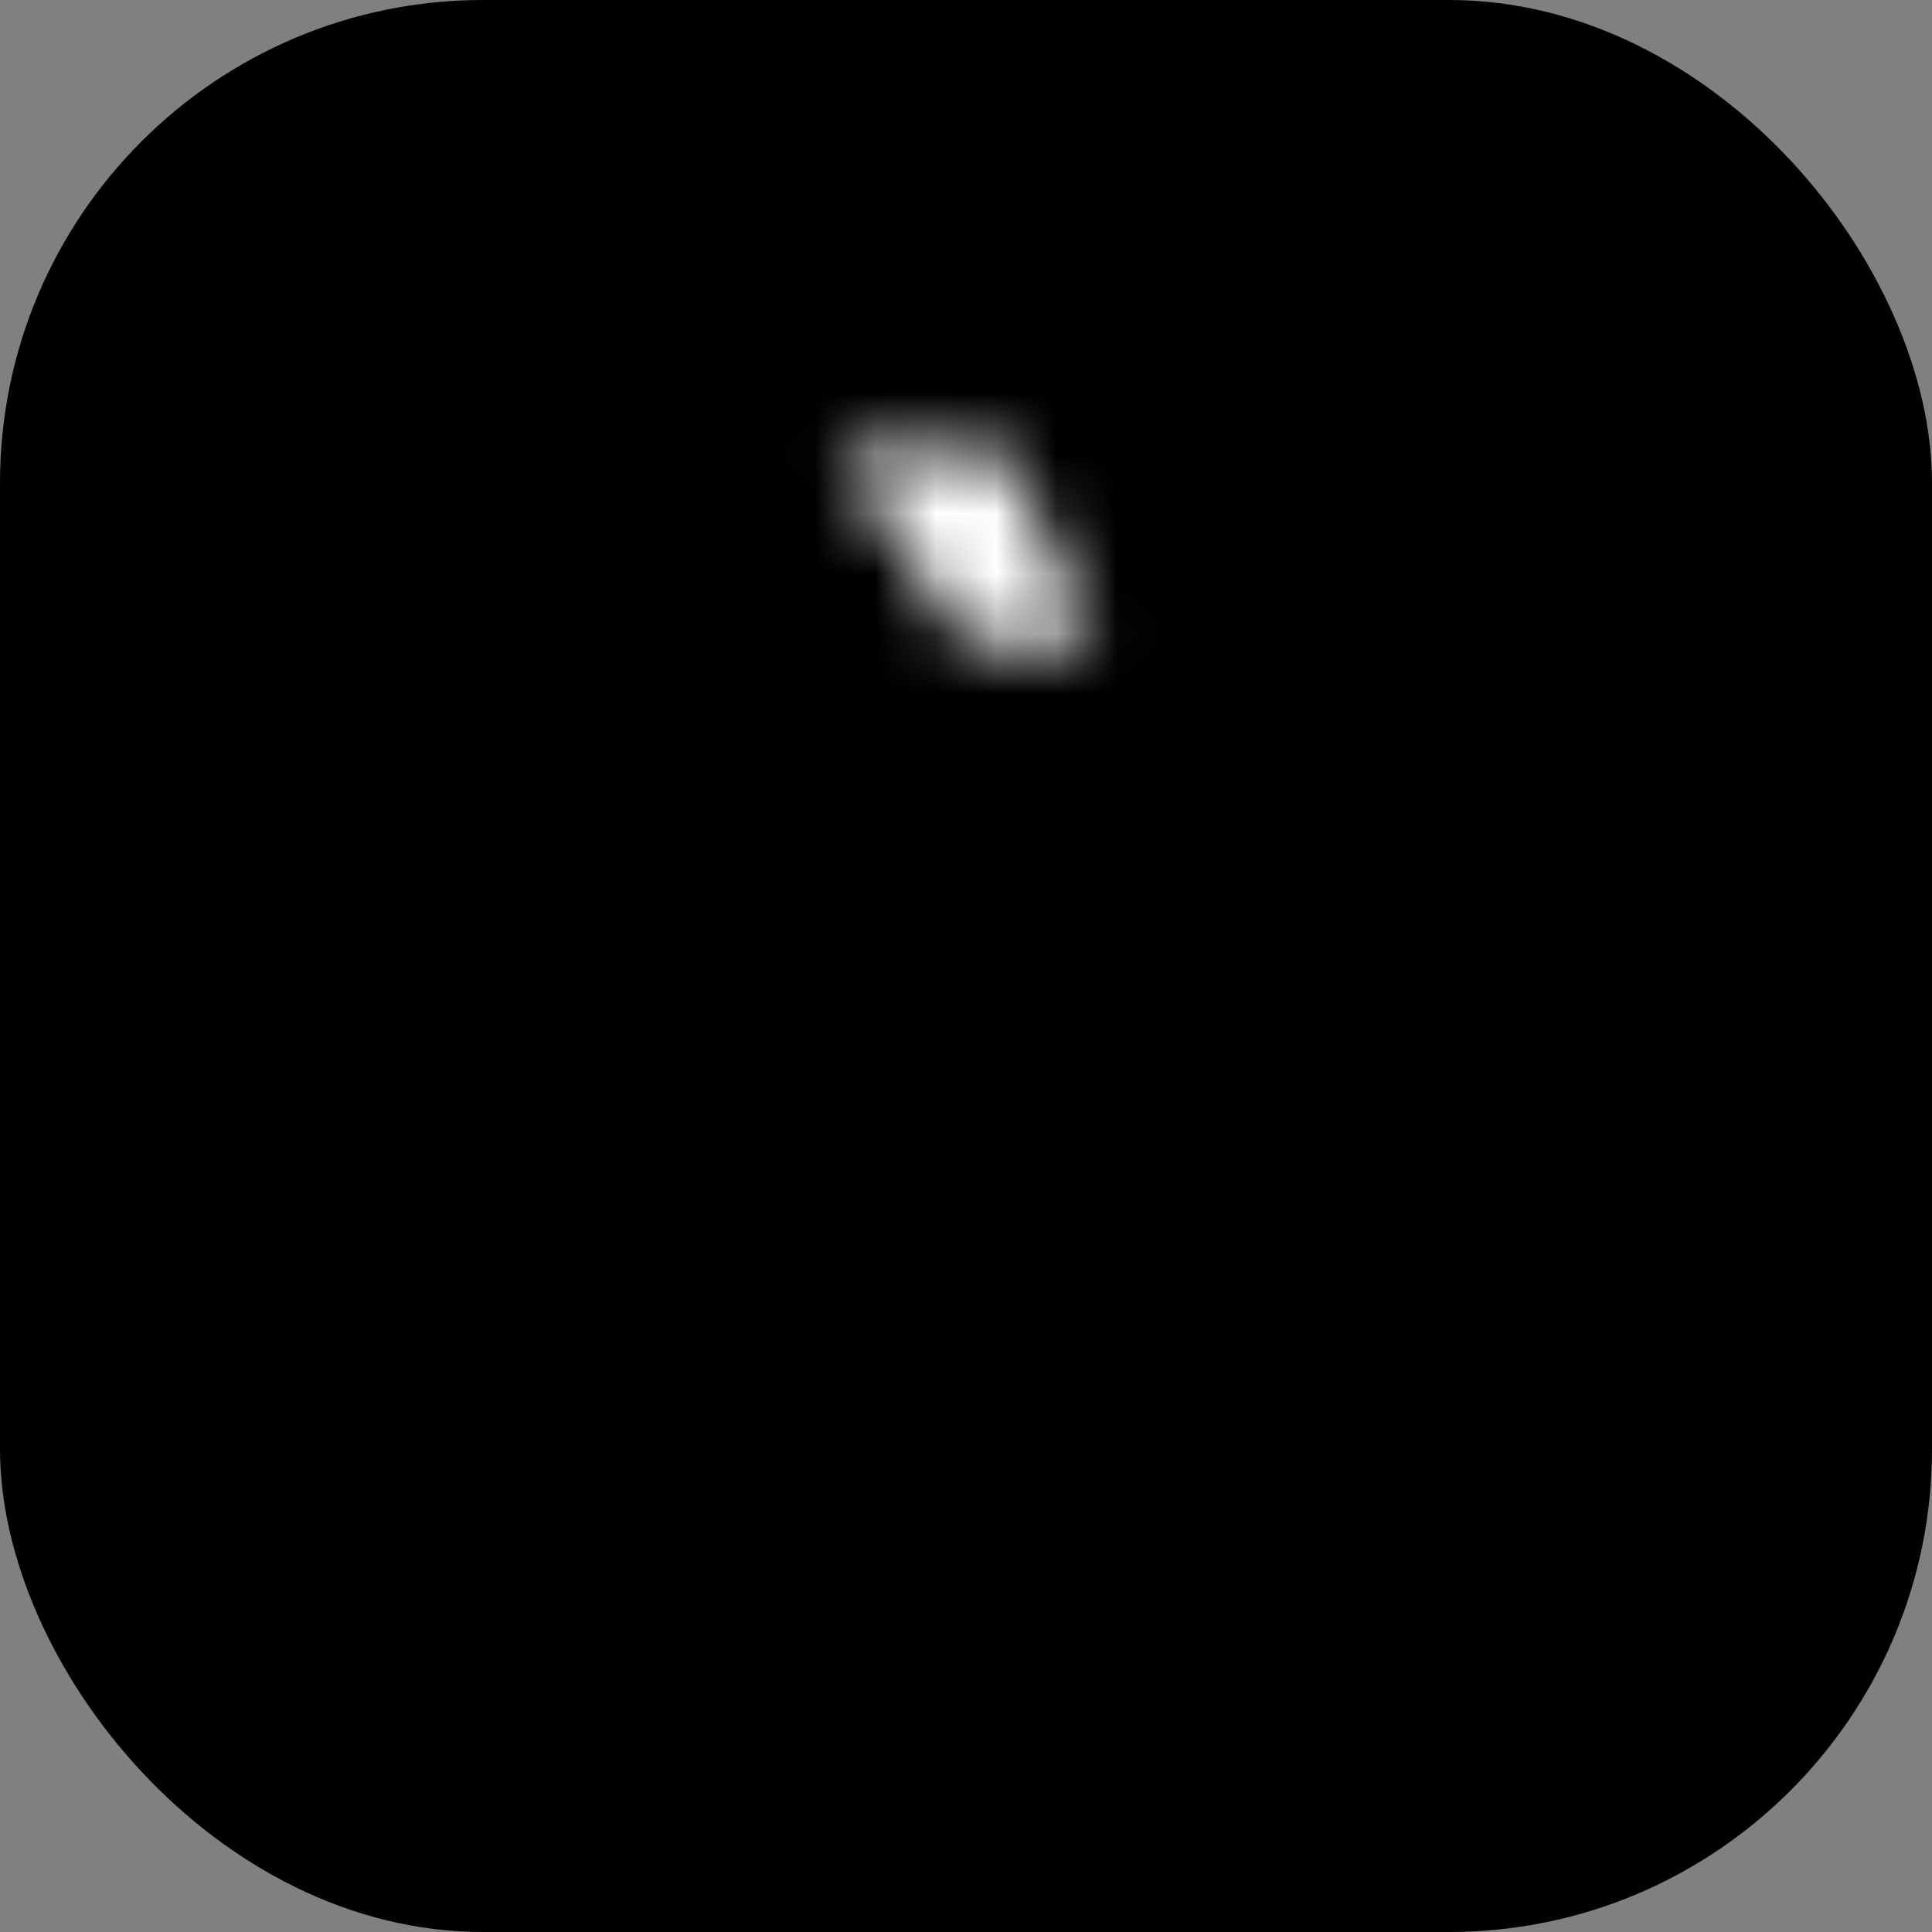 <svg width="32" height="32" viewBox="0 0 32 32" fill="none" xmlns="http://www.w3.org/2000/svg">
<rect x="0" y="0" width="32" height="32" fill="#808080" stroke="none"/>
<g clip-path="url(#clip0_1_1845)">
<rect width="32" height="32" rx="8" fill="black"/>
<mask id="path-2-inside-1_1_1845" fill="white">
<path d="M16.015 10.685L13.849 7.453H16.64L18.153 10.685H16.015Z"/>
</mask>
<path d="M16.015 10.685L13.938 12.077L14.681 13.185H16.015V10.685ZM13.849 7.453V4.953H9.163L11.772 8.845L13.849 7.453ZM16.64 7.453L18.904 6.393L18.23 4.953H16.64V7.453ZM18.153 10.685V13.185H22.084L20.417 9.625L18.153 10.685ZM18.092 9.293L15.925 6.061L11.772 8.845L13.938 12.077L18.092 9.293ZM13.849 9.953H16.64V4.953H13.849V9.953ZM14.376 8.513L15.889 11.745L20.417 9.625L18.904 6.393L14.376 8.513ZM18.153 8.185H16.015V13.185H18.153V8.185Z" fill="white" mask="url(#path-2-inside-1_1_1845)"/>
</g>
<defs>
<clipPath id="clip0_1_1845">
<rect width="32" height="32" fill="white"/>
</clipPath>
</defs>
</svg>
